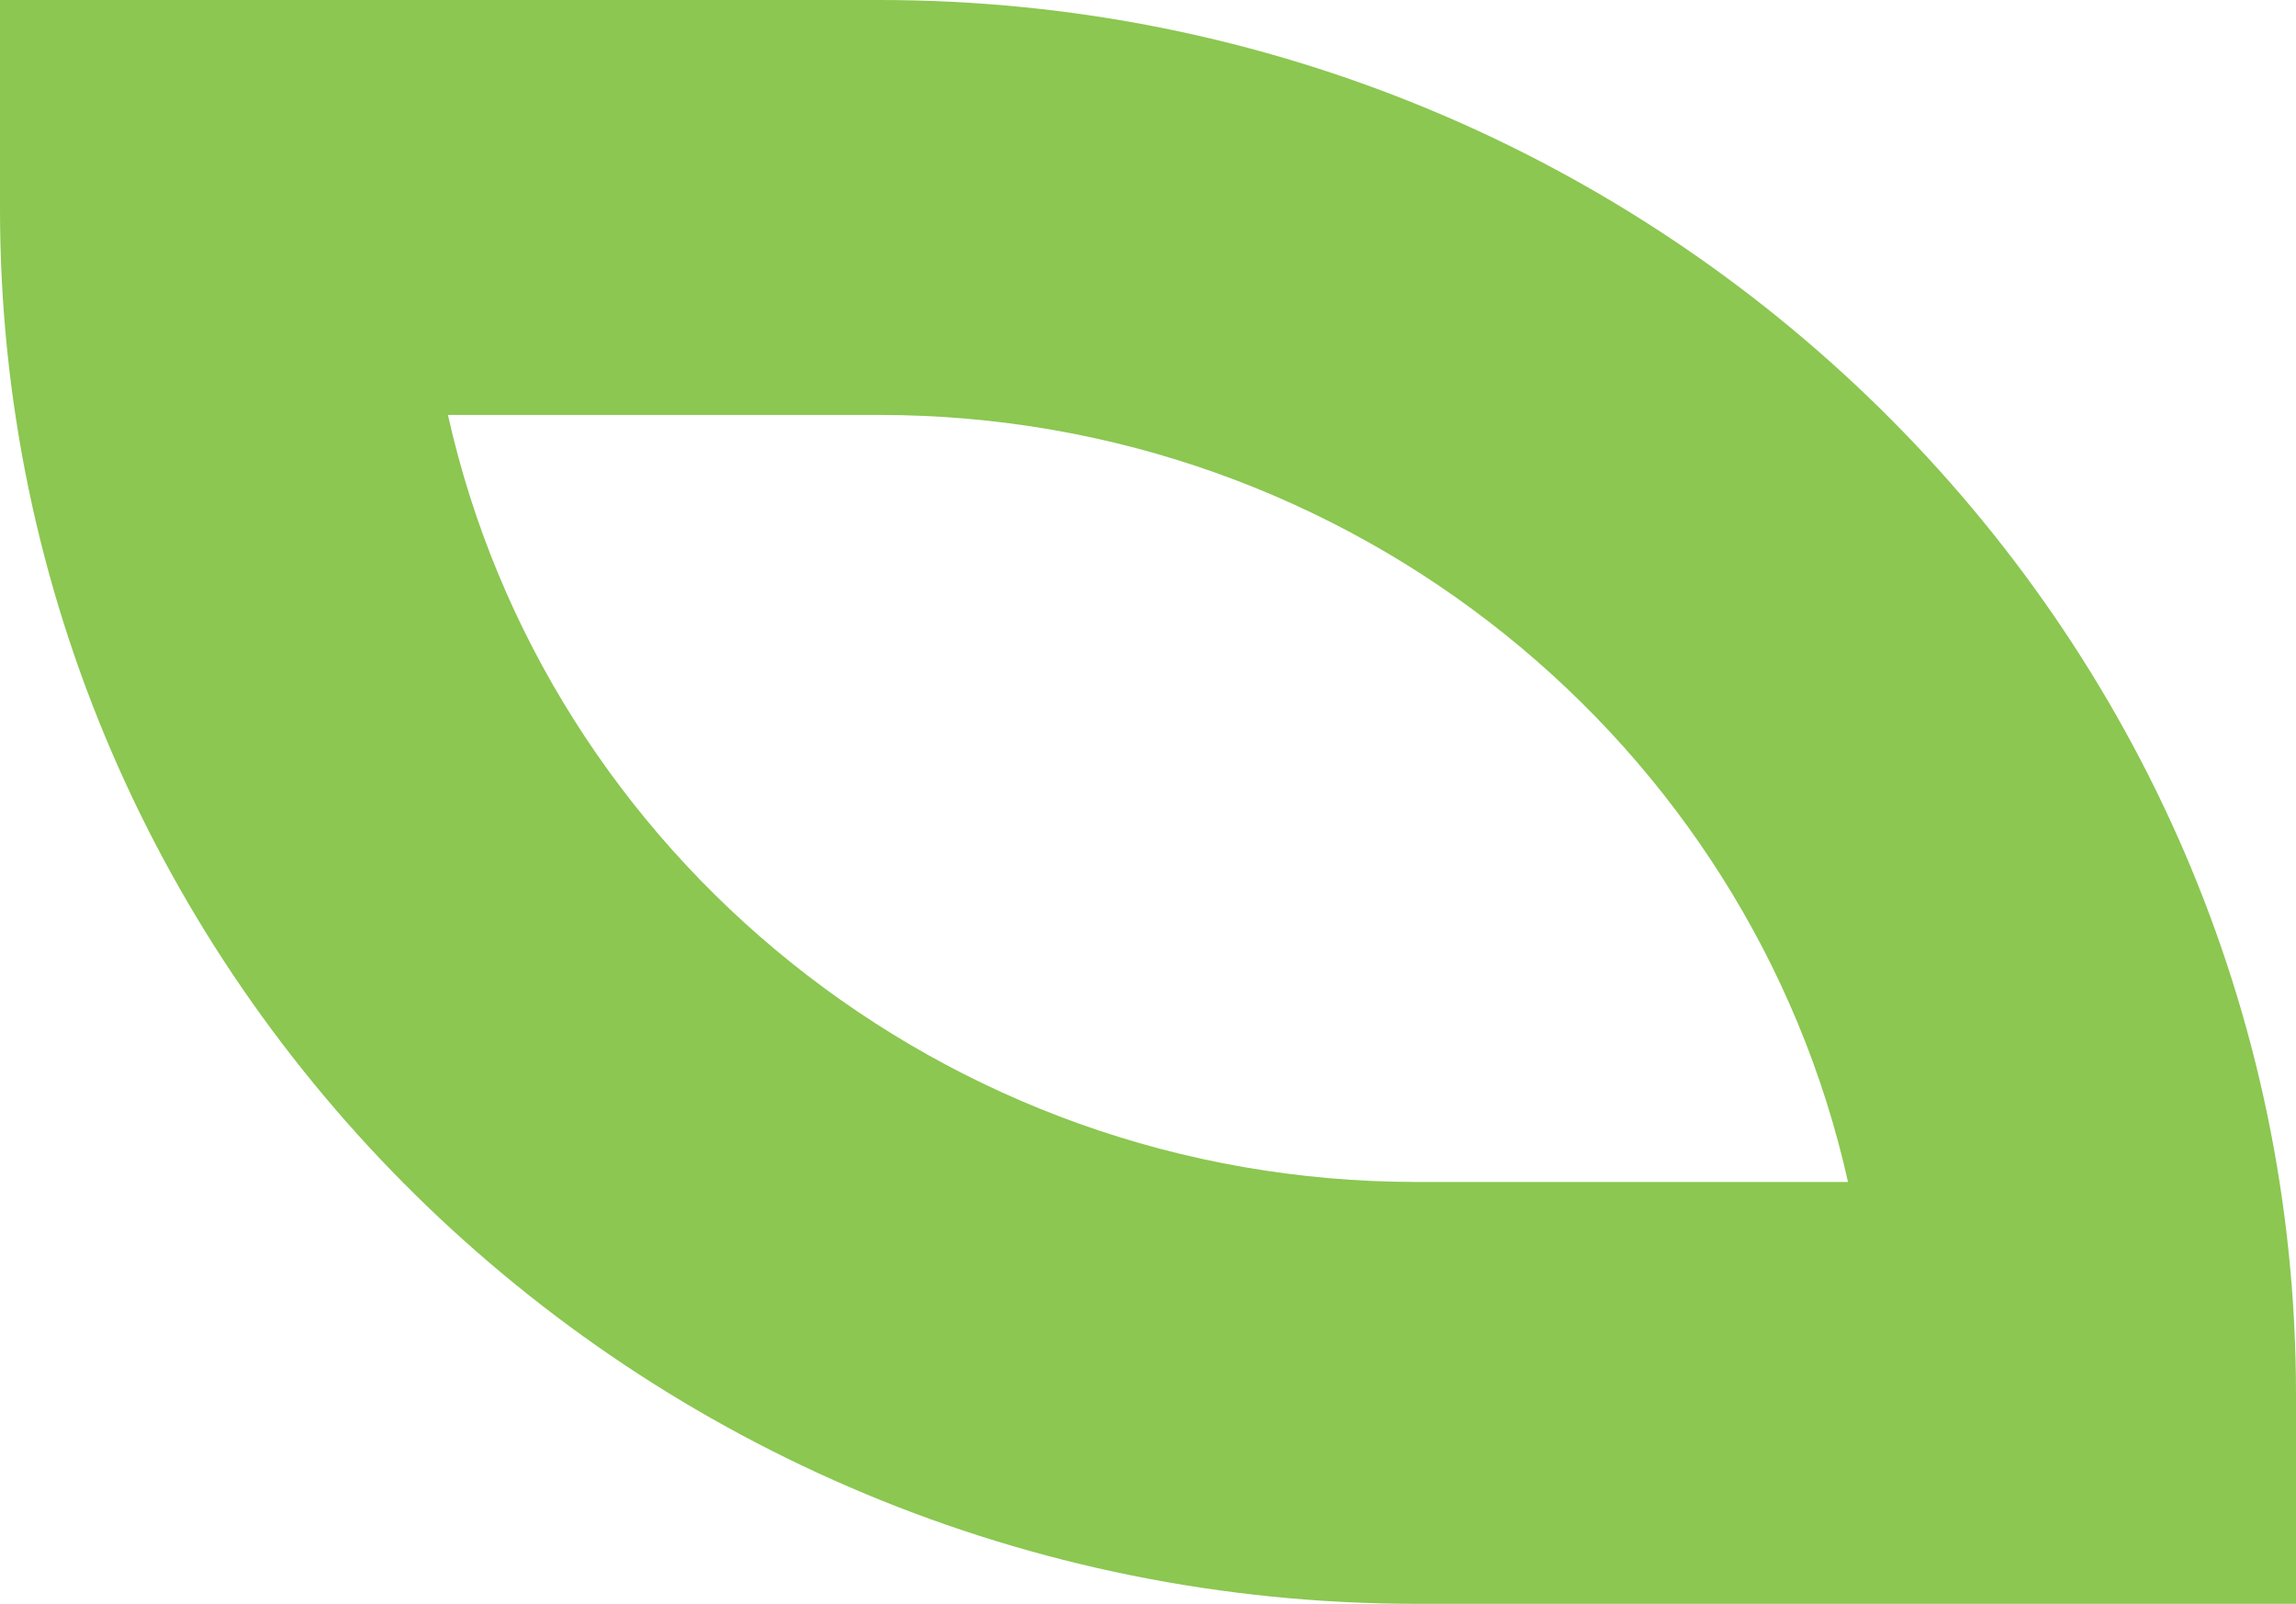 <svg xmlns="http://www.w3.org/2000/svg" width="240" height="167.694" viewBox="0 0 240 167.694"><path d="M240,167.694H148.1C66.431,167.694,0,102.281,0,21.876V0H91.9C173.559,0,240,65.418,240,145.823ZM46.825,43.385c10.2,45.811,51.743,80.2,101.276,80.2H193.17c-10.2-45.806-51.728-80.2-101.266-80.2Z" transform="translate(0)" fill="#8bc751"/></svg>